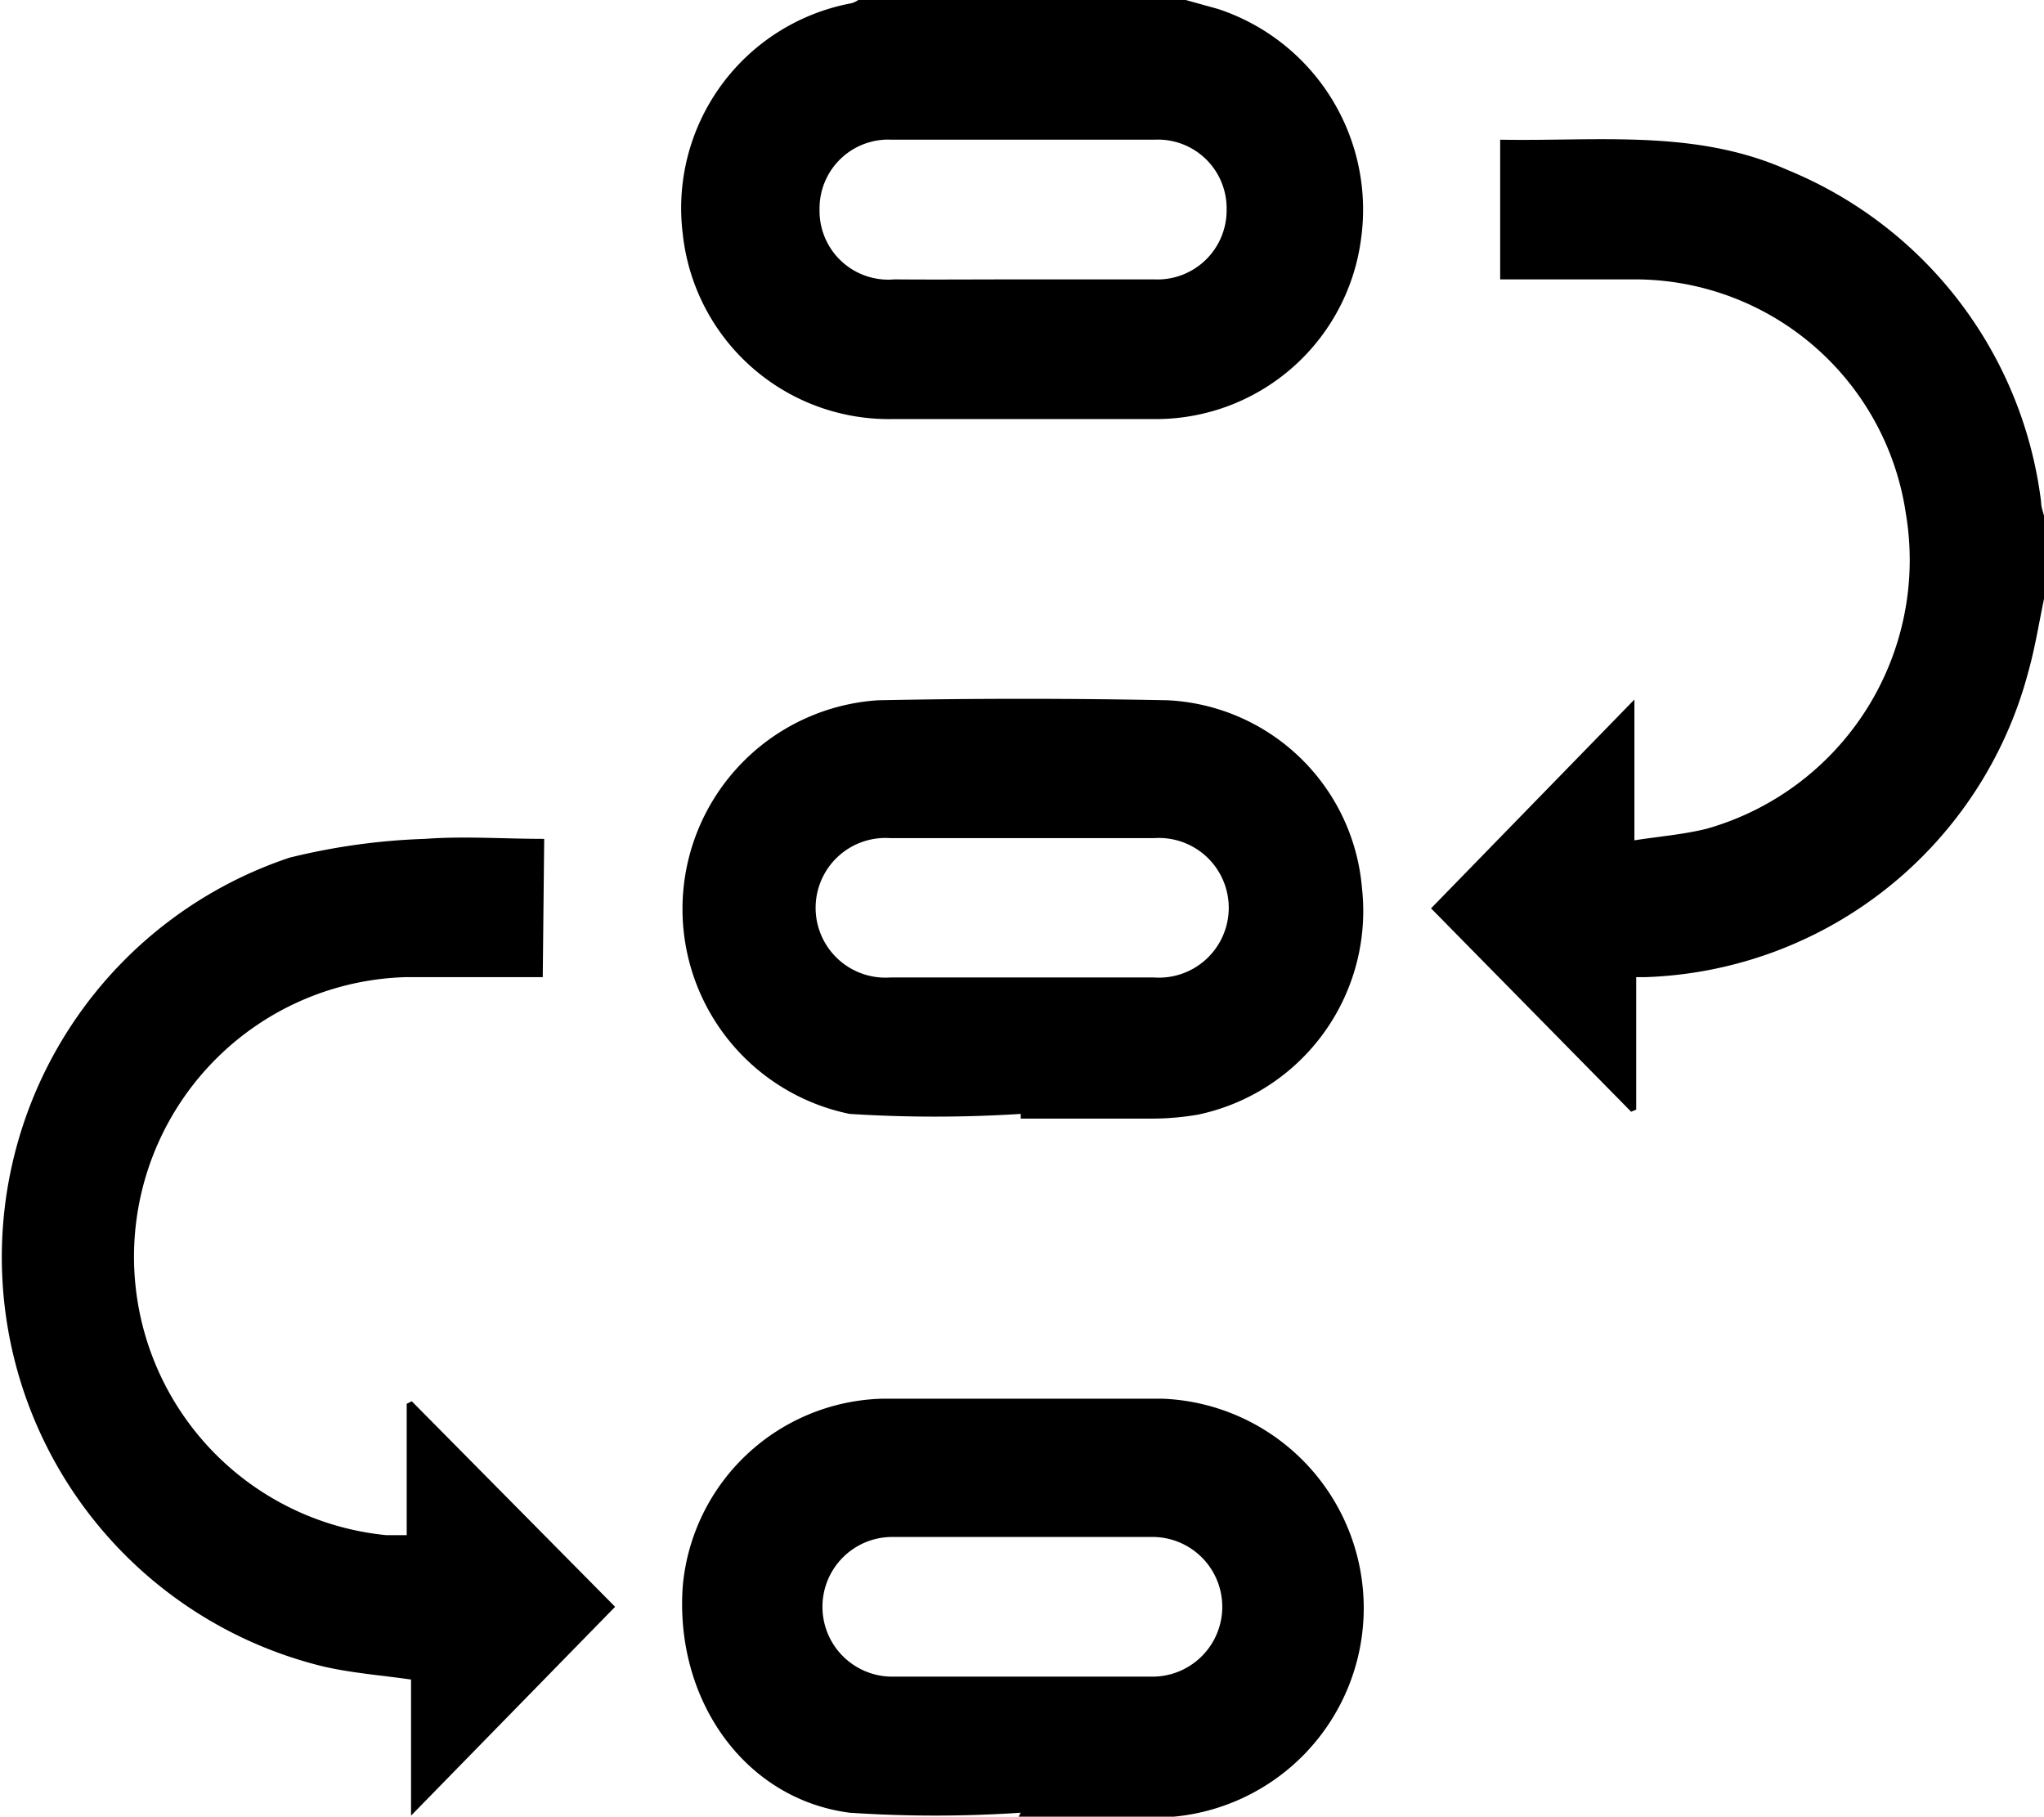 <svg xmlns="http://www.w3.org/2000/svg" viewBox="0 0 56.49 50.2"><g id="Layer_2" data-name="Layer 2"><g id="Layer_1-2" data-name="Layer 1"><g id="qcqvY2.tif"><path d="M56.49,16.55c-.14.67-.25,1.36-.43,2A11.34,11.34,0,0,1,45.5,27l-.28,0v3.66l-.14.06L39.55,25.1l5.62-5.77v3.89c.71-.11,1.35-.16,2-.32a7.72,7.72,0,0,0,5.5-8.72,7.57,7.57,0,0,0-7.5-6.46H41.46V3.86c2.7.05,5.4-.3,7.95.84a11.42,11.42,0,0,1,7,9.17c0,.16.07.31.1.47Z"/><path d="M32.77,0l.9.25a5.84,5.84,0,0,1,3.94,6.39A5.72,5.72,0,0,1,32,11.58H24.66a5.73,5.73,0,0,1-5.79-5.11A5.76,5.76,0,0,1,23.53.09.66.66,0,0,0,23.72,0ZM28.26,7.72c1.22,0,2.43,0,3.64,0a1.91,1.91,0,0,0,2-1.92,1.9,1.9,0,0,0-2-1.94H24.65a1.9,1.9,0,0,0-2,1.92,1.9,1.9,0,0,0,2.07,1.94C25.87,7.73,27.07,7.72,28.26,7.72Z"/><path d="M15,27c-1.29,0-2.52,0-3.75,0a7.73,7.73,0,0,0-.58,15.42h.57V38.79l.14-.07L17,44.4l-5.64,5.77V46.41c-.84-.12-1.64-.18-2.42-.36A11.64,11.64,0,0,1,8,23.7a18,18,0,0,1,3.75-.52c1.07-.08,2.16,0,3.29,0Z"/><path d="M28.21,50.09a35.51,35.51,0,0,1-4.73,0c-2.91-.38-4.84-3.13-4.61-6.27a5.69,5.69,0,0,1,5.5-5.17q3.89,0,7.77,0a5.79,5.79,0,0,1,0,11.57c-1.32,0-2.65,0-4,0Zm0-3.76h3.64a1.93,1.93,0,1,0,0-3.86H24.66a1.93,1.93,0,1,0,0,3.86Z"/><path d="M28.21,30.78a37.29,37.29,0,0,1-4.73,0,5.78,5.78,0,0,1,.79-11.43q4-.08,8,0a5.67,5.67,0,0,1,5.37,5.18,5.75,5.75,0,0,1-4.53,6.27,7.57,7.57,0,0,1-1.26.11H28.21Zm0-7.62H24.61a1.93,1.93,0,1,0,0,3.85c2.43,0,4.85,0,7.28,0a1.93,1.93,0,1,0,0-3.85Z"/></g></g></g></svg>